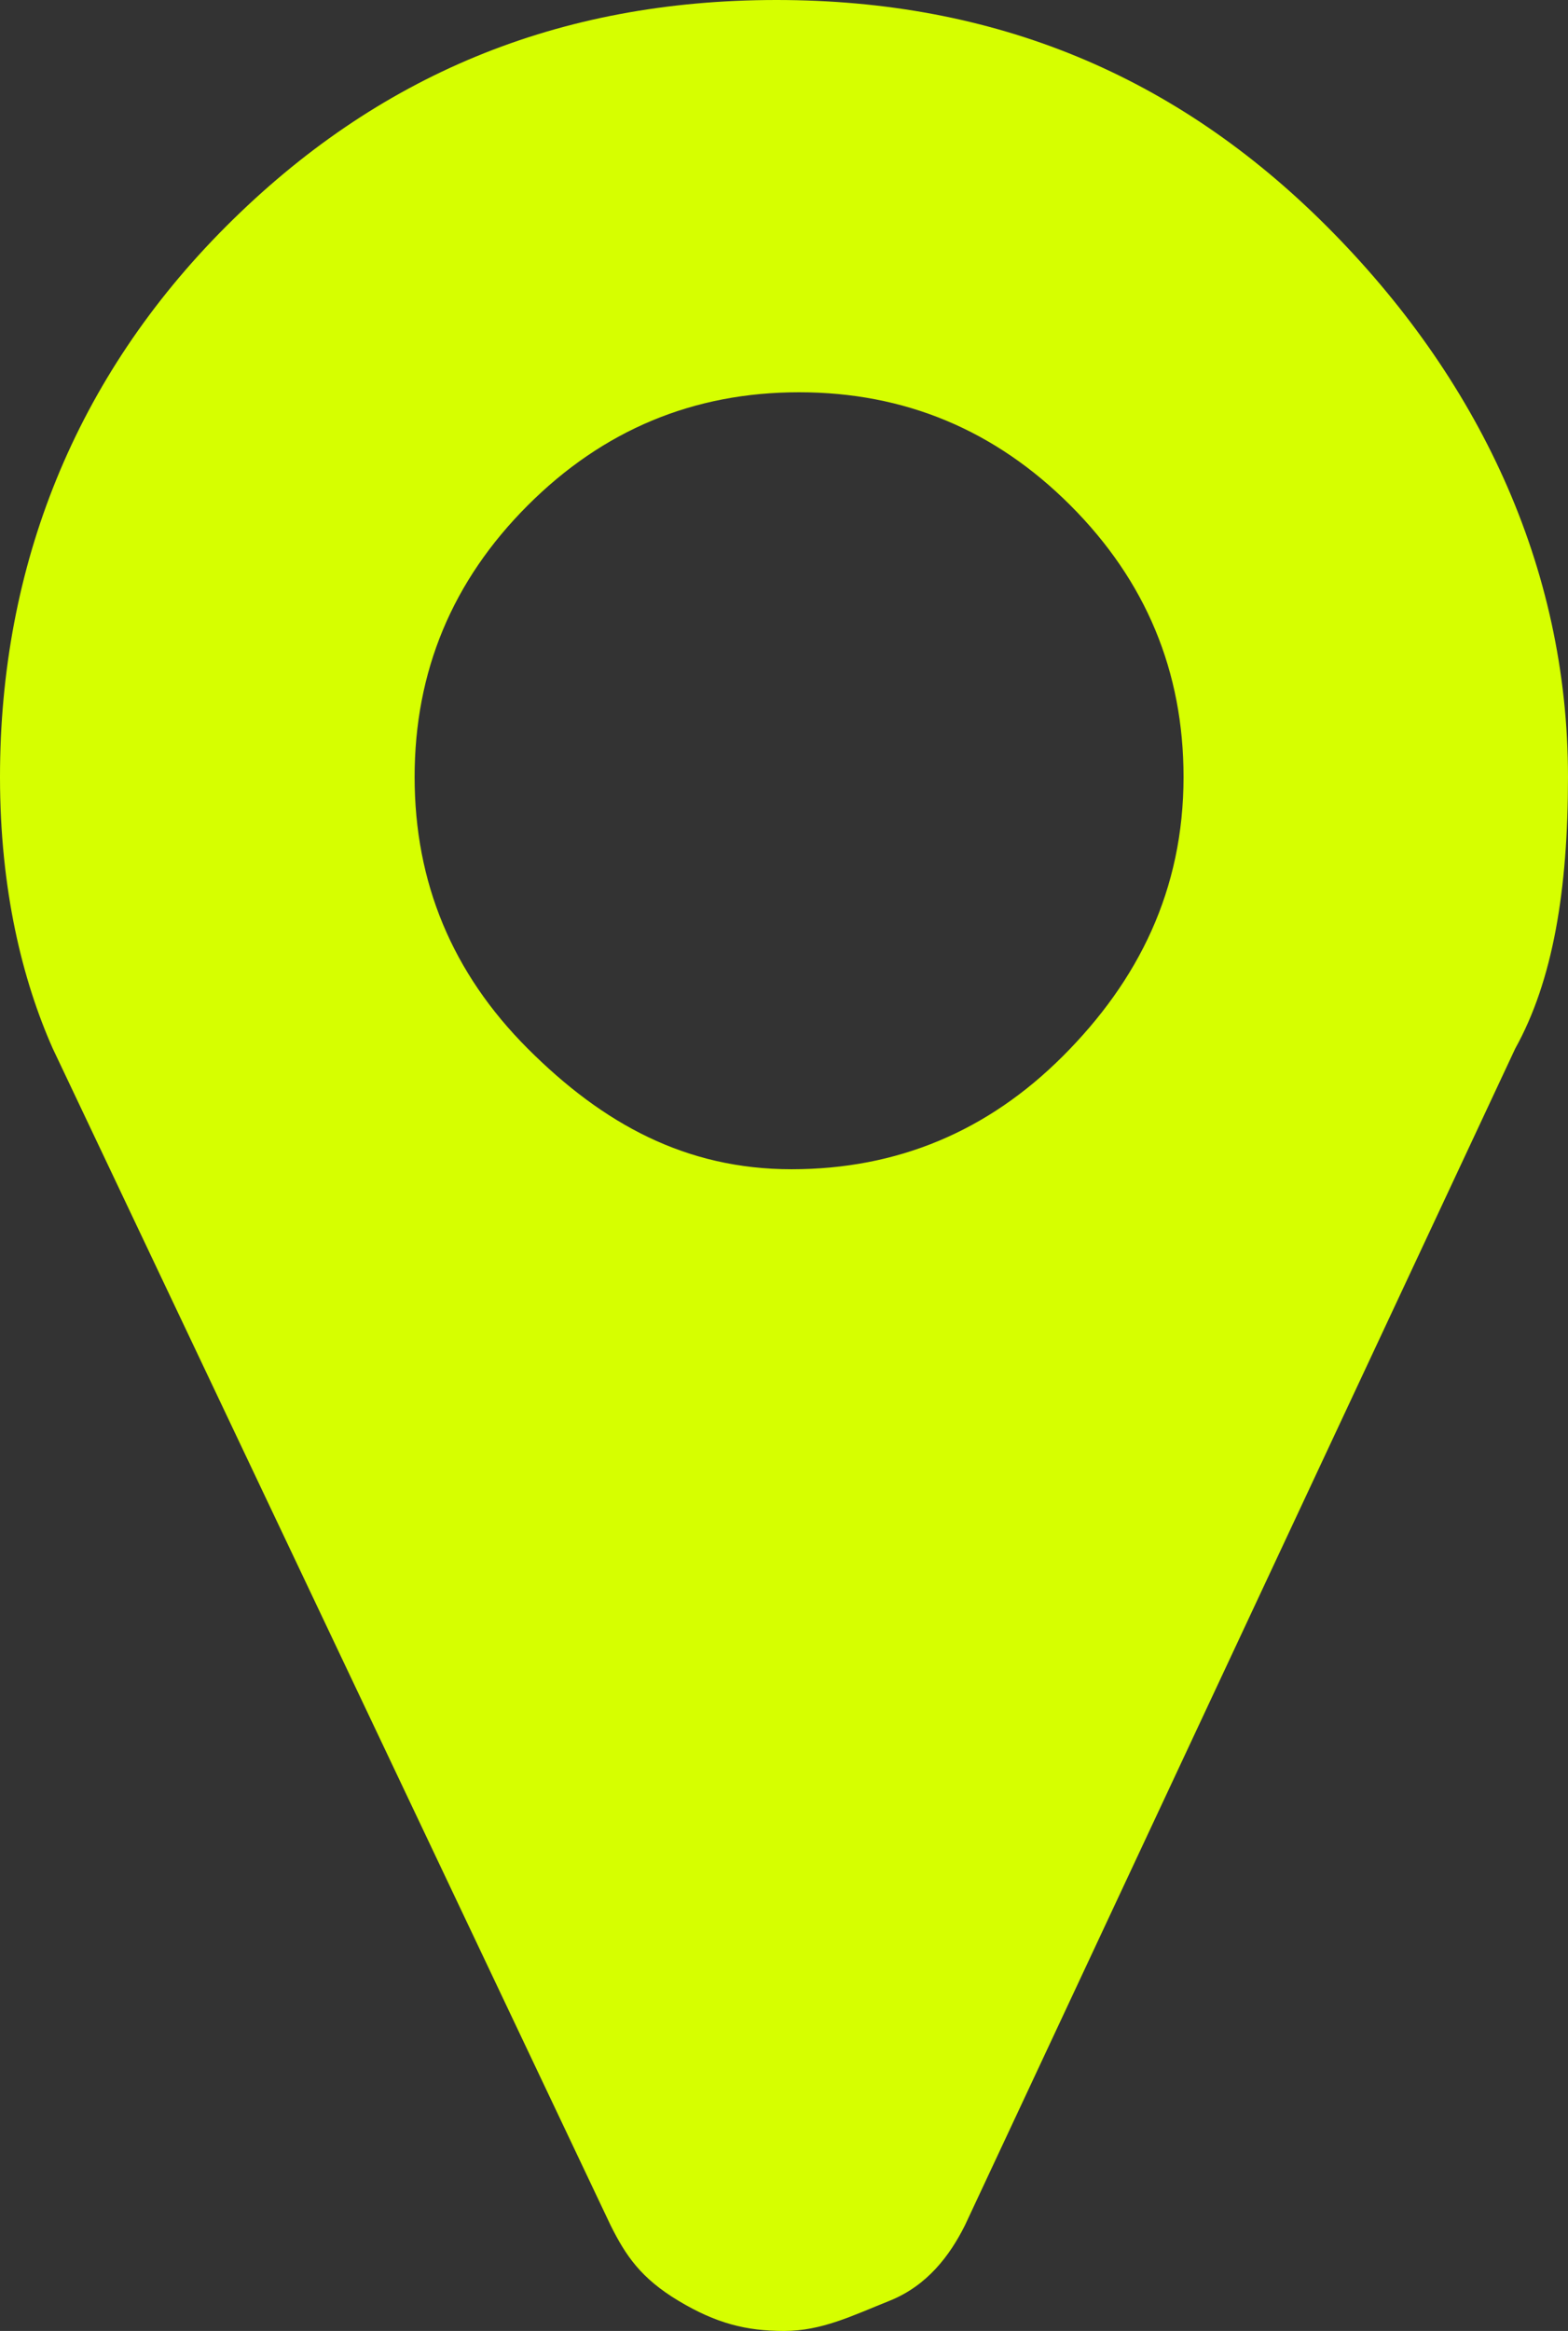<?xml version="1.0" encoding="UTF-8"?><svg id="Ebene_1" xmlns="http://www.w3.org/2000/svg" viewBox="0 0 20.8 30.9"><rect x="0" y="0" width="20.8" height="30.9" fill="#333333" stroke="none"/><defs><style>.cls-1{fill:#d6ff00;}</style></defs><path class="cls-1" d="M15.7,10.3c0-1.4-.5-2.6-1.5-3.6s-2.2-1.5-3.6-1.5-2.6,.5-3.6,1.5-1.5,2.2-1.5,3.6,.5,2.6,1.5,3.6,2.1,1.6,3.5,1.6,2.6-.5,3.6-1.5,1.6-2.2,1.6-3.7Zm5.1,0c0,1.5-.2,2.7-.7,3.6l-7.3,15.6c-.2,.4-.5,.8-1,1s-.9,.4-1.4,.4-.9-.1-1.4-.4-.7-.6-.9-1L.7,13.9c-.4-.9-.7-2.1-.7-3.6C0,7.5,1,5,3,3S7.4,0,10.3,0s5.3,1,7.3,3,3.2,4.5,3.2,7.3Z"/></svg>